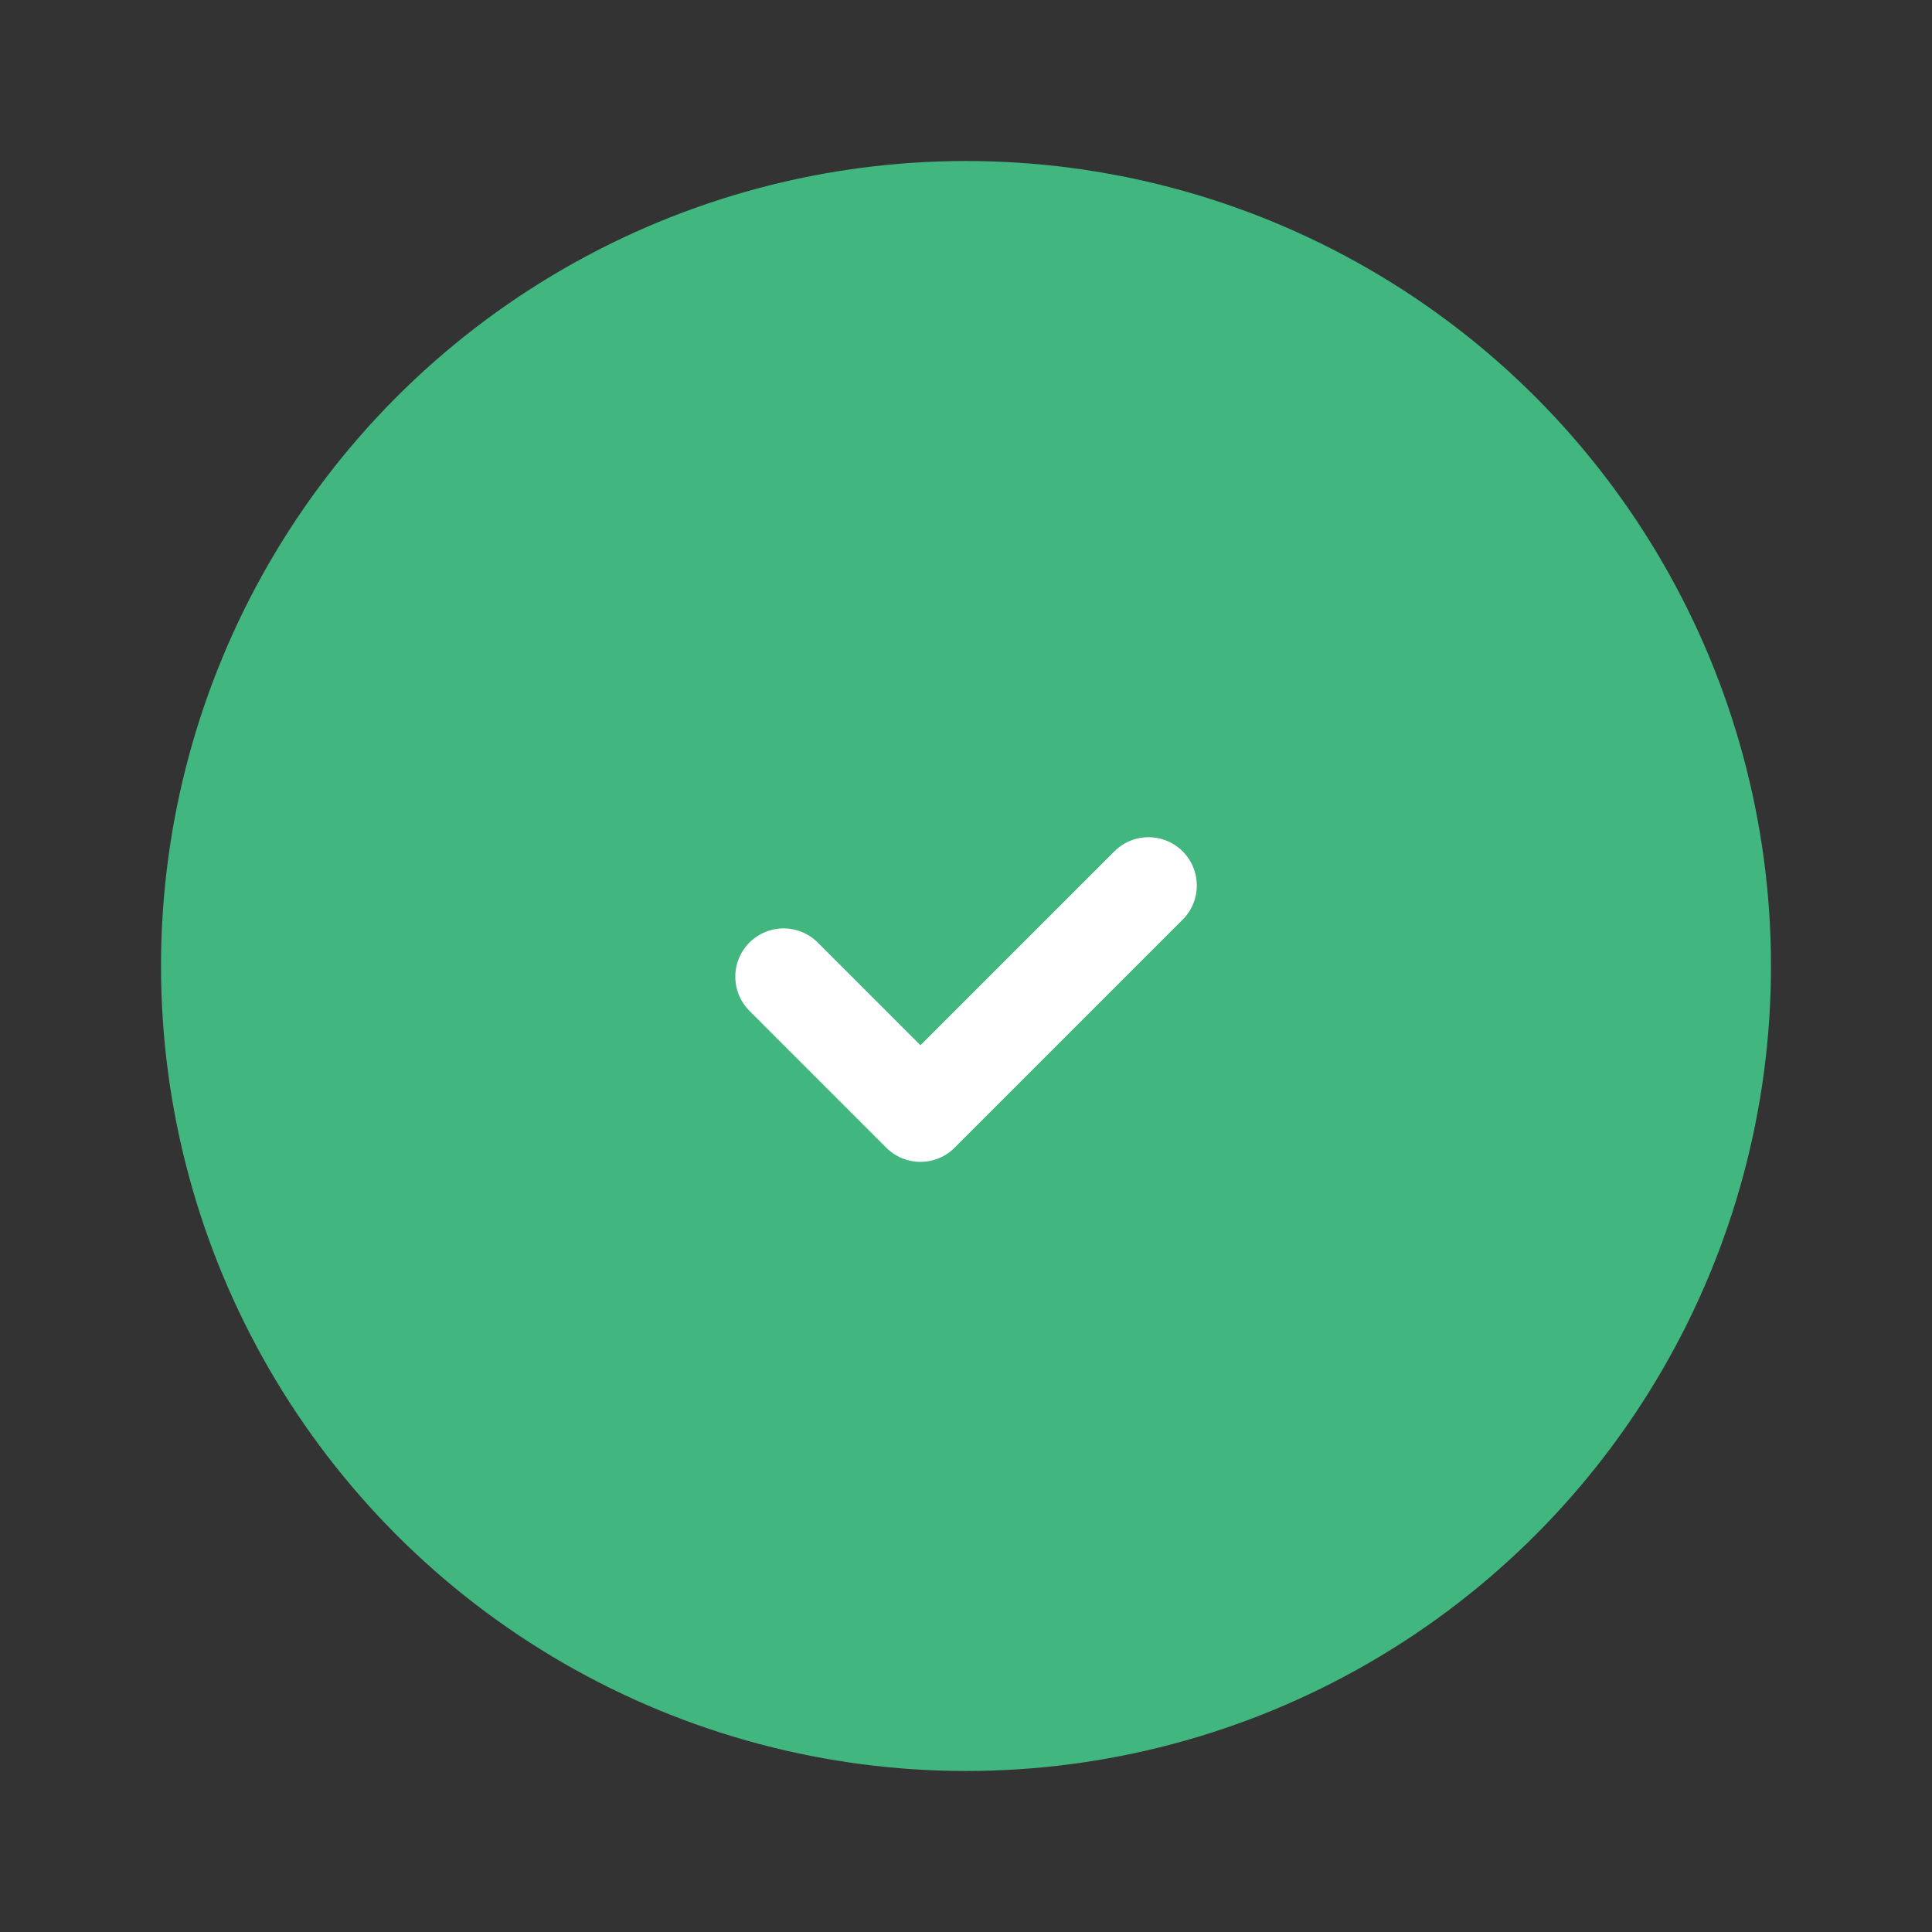 <svg width="80" height="80" viewBox="0 0 80 80" fill="none" xmlns="http://www.w3.org/2000/svg">
<rect x="0" y="0" width="80" height="80" fill="#333333" stroke="none"/>
<circle cx="40" cy="40" r="33.333" fill="#41B67E"/>
<path d="M47.557 36.667L38.113 46.11L32.447 40.443" stroke="white" stroke-width="4" stroke-linecap="round" stroke-linejoin="round"/>
</svg>
